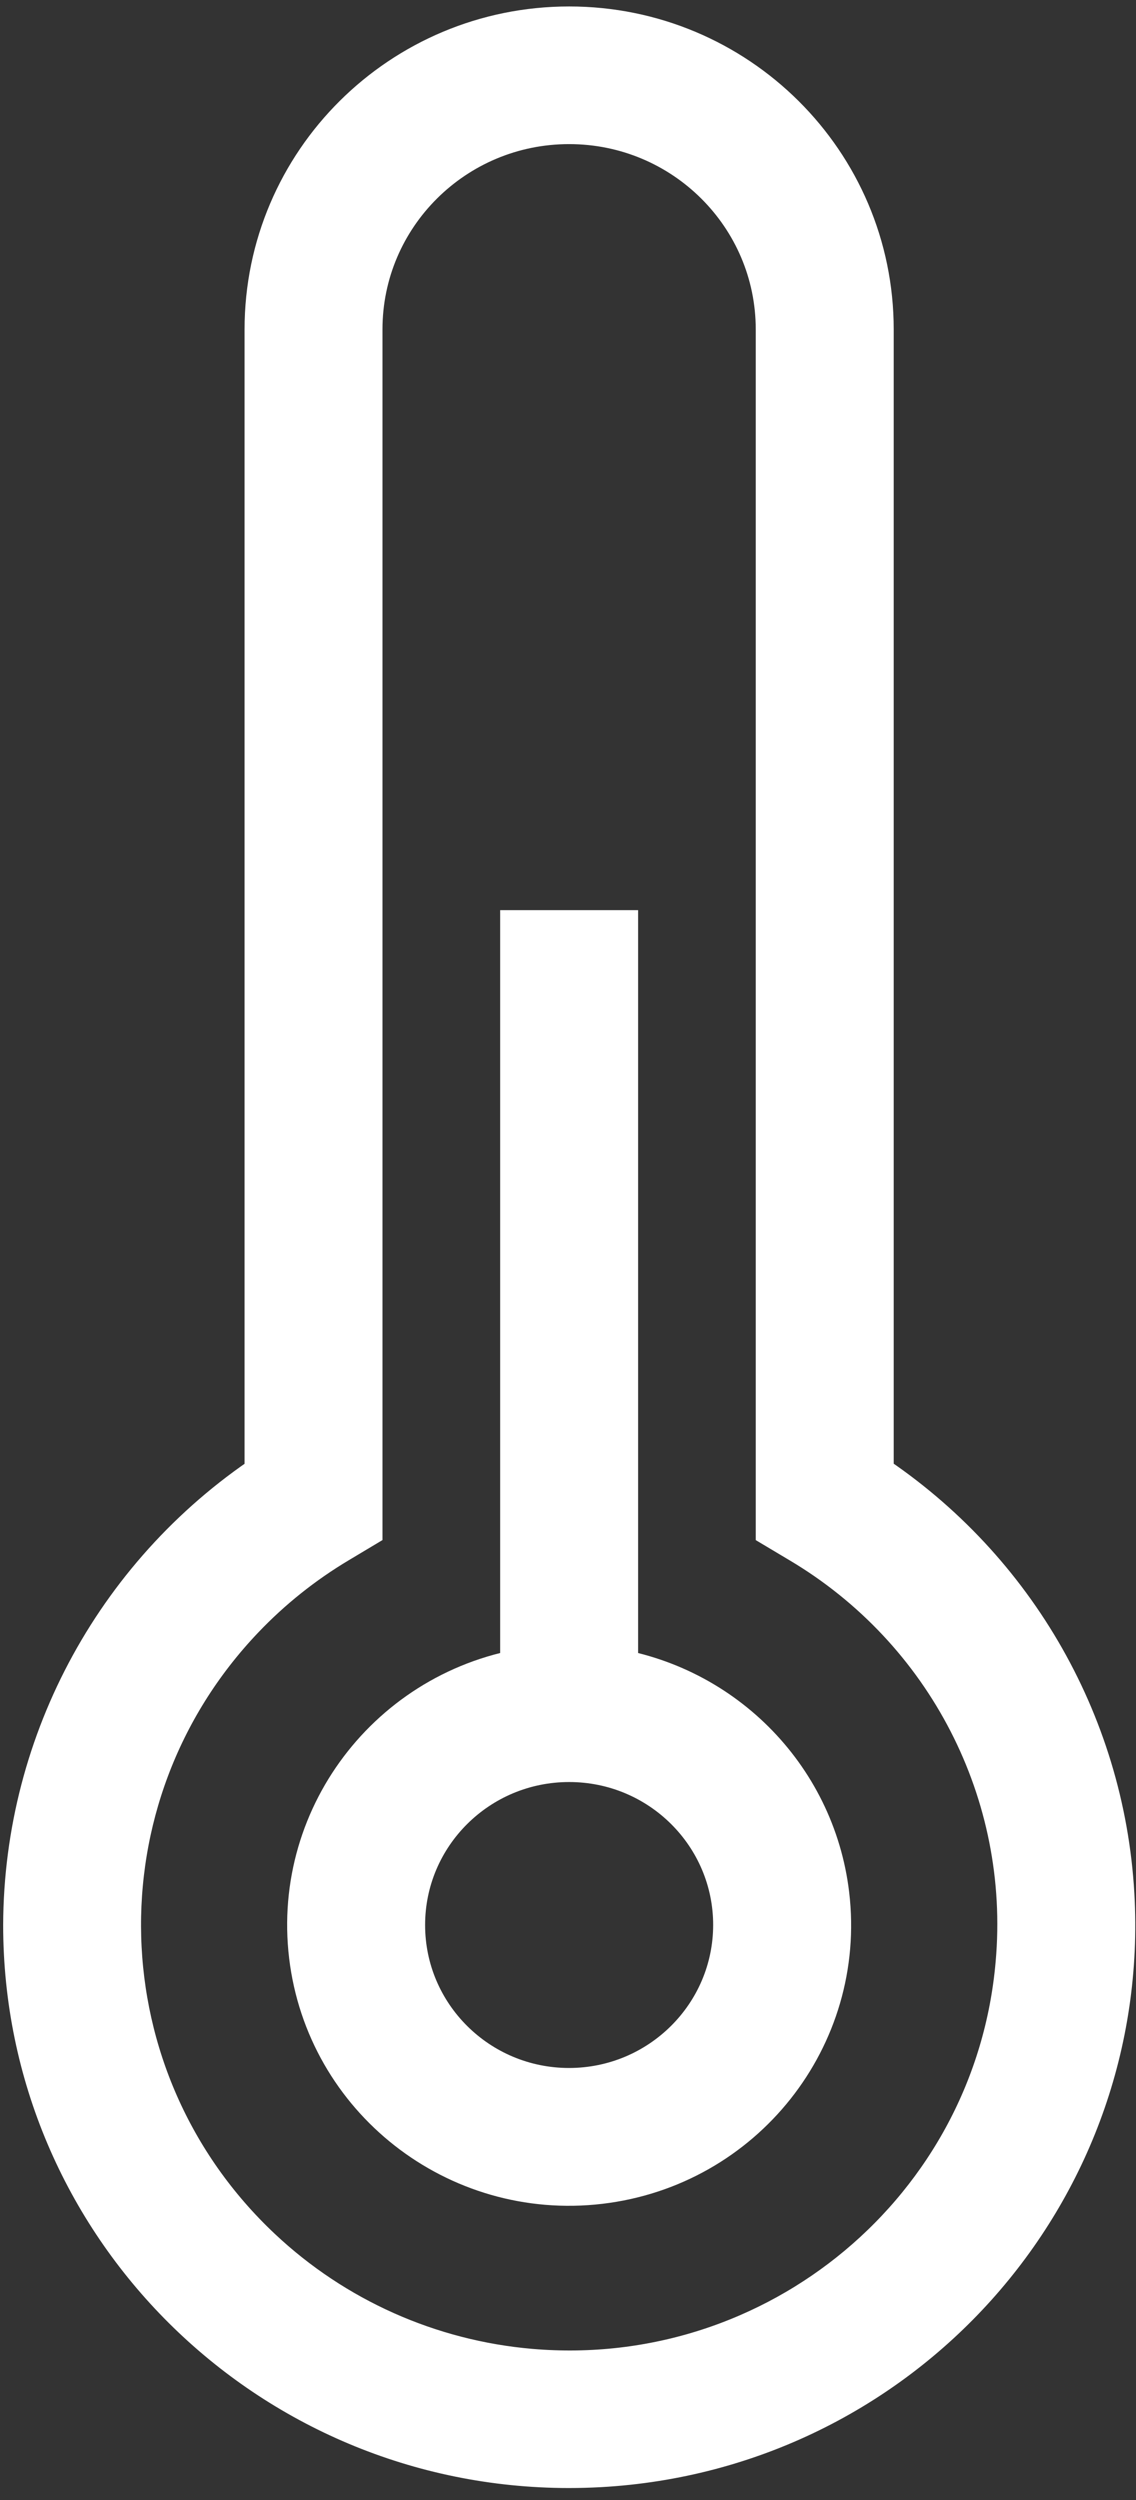 <svg width="70" height="154" viewBox="0 0 70 154" fill="none" xmlns="http://www.w3.org/2000/svg">
<rect x="0" y="0" width="70" height="154" fill="#333333" stroke="none"/>
<path d="M52.57 91.501V20.294C52.57 10.687 44.735 2.898 35.071 2.898C25.405 2.898 17.57 10.687 17.57 20.294V91.501C8.326 97.448 2.731 107.635 2.695 118.581C2.695 136.346 17.176 150.75 35.047 150.763C35.663 150.763 36.283 150.745 36.903 150.712C54.754 149.711 68.409 134.514 67.402 116.768C66.818 106.469 61.302 97.074 52.57 91.501ZM63.842 121.056C62.469 136.85 48.476 148.546 32.589 147.182C26.086 146.623 19.966 143.891 15.225 139.431C3.638 128.539 3.129 110.372 14.087 98.855C15.896 96.952 17.961 95.305 20.22 93.958L21.068 93.451V20.294C21.068 12.608 27.337 6.377 35.069 6.377C42.801 6.377 49.069 12.608 49.069 20.294V93.451L49.917 93.957C59.404 99.586 64.816 110.115 63.842 121.056Z" fill="white" stroke="white" stroke-width="5"/>
<path d="M36.82 103.905V58.565H33.32V103.905C25.162 104.866 19.332 112.219 20.299 120.329C21.265 128.438 28.662 134.234 36.82 133.273C44.979 132.312 50.808 124.959 49.842 116.85C49.033 110.062 43.649 104.71 36.82 103.905ZM35.071 129.888C28.788 129.888 23.695 124.826 23.695 118.581C23.695 112.336 28.788 107.273 35.071 107.273C41.353 107.273 46.445 112.336 46.445 118.581C46.437 124.822 41.349 129.88 35.071 129.888Z" fill="white" stroke="white" stroke-width="5"/>
</svg>
